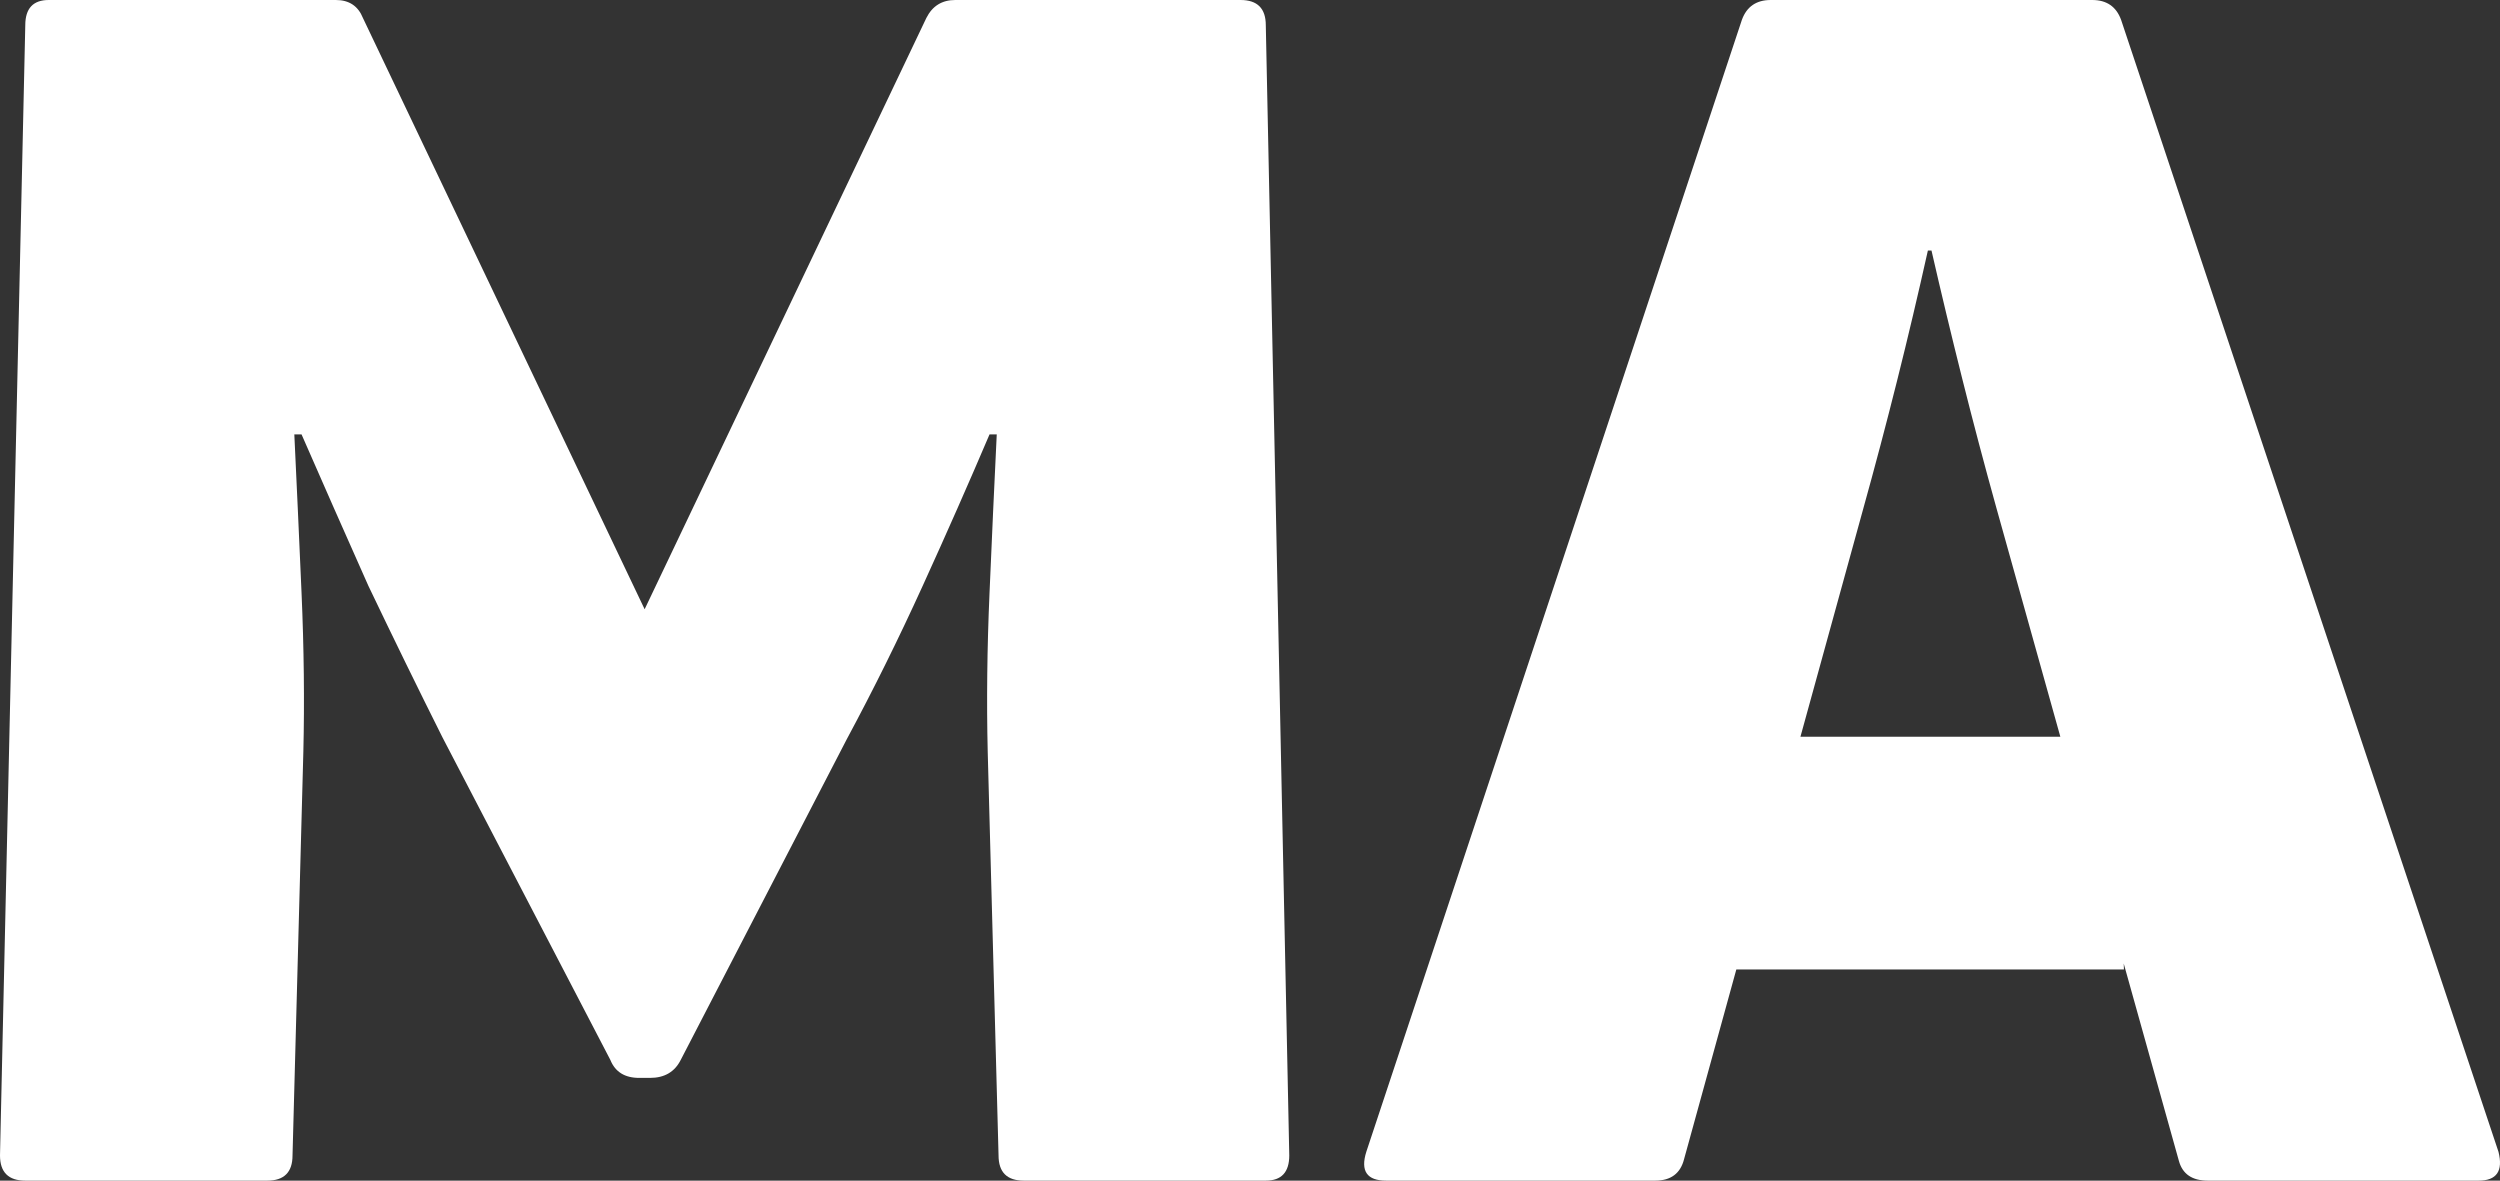 <?xml version="1.0" encoding="UTF-8"?> <svg xmlns="http://www.w3.org/2000/svg" width="811" height="383" viewBox="0 0 811 383" fill="none"><rect x="0" y="0" width="811" height="383" fill="#333333" stroke="none"/><path fill-rule="evenodd" clip-rule="evenodd" d="M443.23 373.644C441.277 379.881 443.425 383 449.674 383H536.953C542.03 383 545.154 380.661 546.325 375.983L563.263 314.5H689L688.936 312.56L706.826 376.568C707.997 380.856 711.121 383 716.198 383H804.063C809.921 383 812.069 379.881 810.507 373.644L688.081 6.432C686.519 2.144 683.395 0 678.709 0H574.442C569.756 0 566.632 2.144 565.07 6.432L443.23 373.644ZM668.376 239L647.663 164.895C643.758 150.861 640.048 136.827 636.534 122.794C633.019 108.76 629.7 94.922 626.576 81.278H625.404C622.28 95.311 618.961 109.345 615.446 123.379C611.931 137.412 608.221 151.446 604.316 165.479L584.062 239H668.376Z" fill="white"></path><path d="M8.201 383C2.734 383 0 380.271 0 374.814L8.201 8.186C8.201 2.729 10.739 0 15.816 0H108.953C113.249 0 116.177 1.949 117.739 5.847L209.119 197.64L300.499 5.847C302.452 1.949 305.576 0 309.872 0H402.423C407.89 0 410.624 2.729 410.624 8.186L418.239 374.814C418.239 380.271 415.7 383 410.624 383H332.131C326.664 383 323.93 380.271 323.93 374.814L320.415 243.834C320.025 227.461 320.22 210.309 321.001 192.377C321.782 174.055 322.563 156.903 323.344 140.921H321.001C314.362 156.513 307.138 172.886 299.328 190.038C291.517 207.19 283.317 223.758 274.725 239.74L220.835 343.823C218.882 347.721 215.563 349.67 210.877 349.67H207.362C202.676 349.67 199.552 347.721 197.99 343.823L143.513 239.156C135.703 223.563 127.698 207.19 119.497 190.038C111.687 172.496 104.462 156.124 97.823 140.921H95.48C96.261 157.293 97.042 174.445 97.823 192.377C98.604 210.309 98.8 227.461 98.409 243.834L94.894 374.814C94.894 380.271 92.161 383 86.694 383H8.201Z" fill="white"></path></svg> 